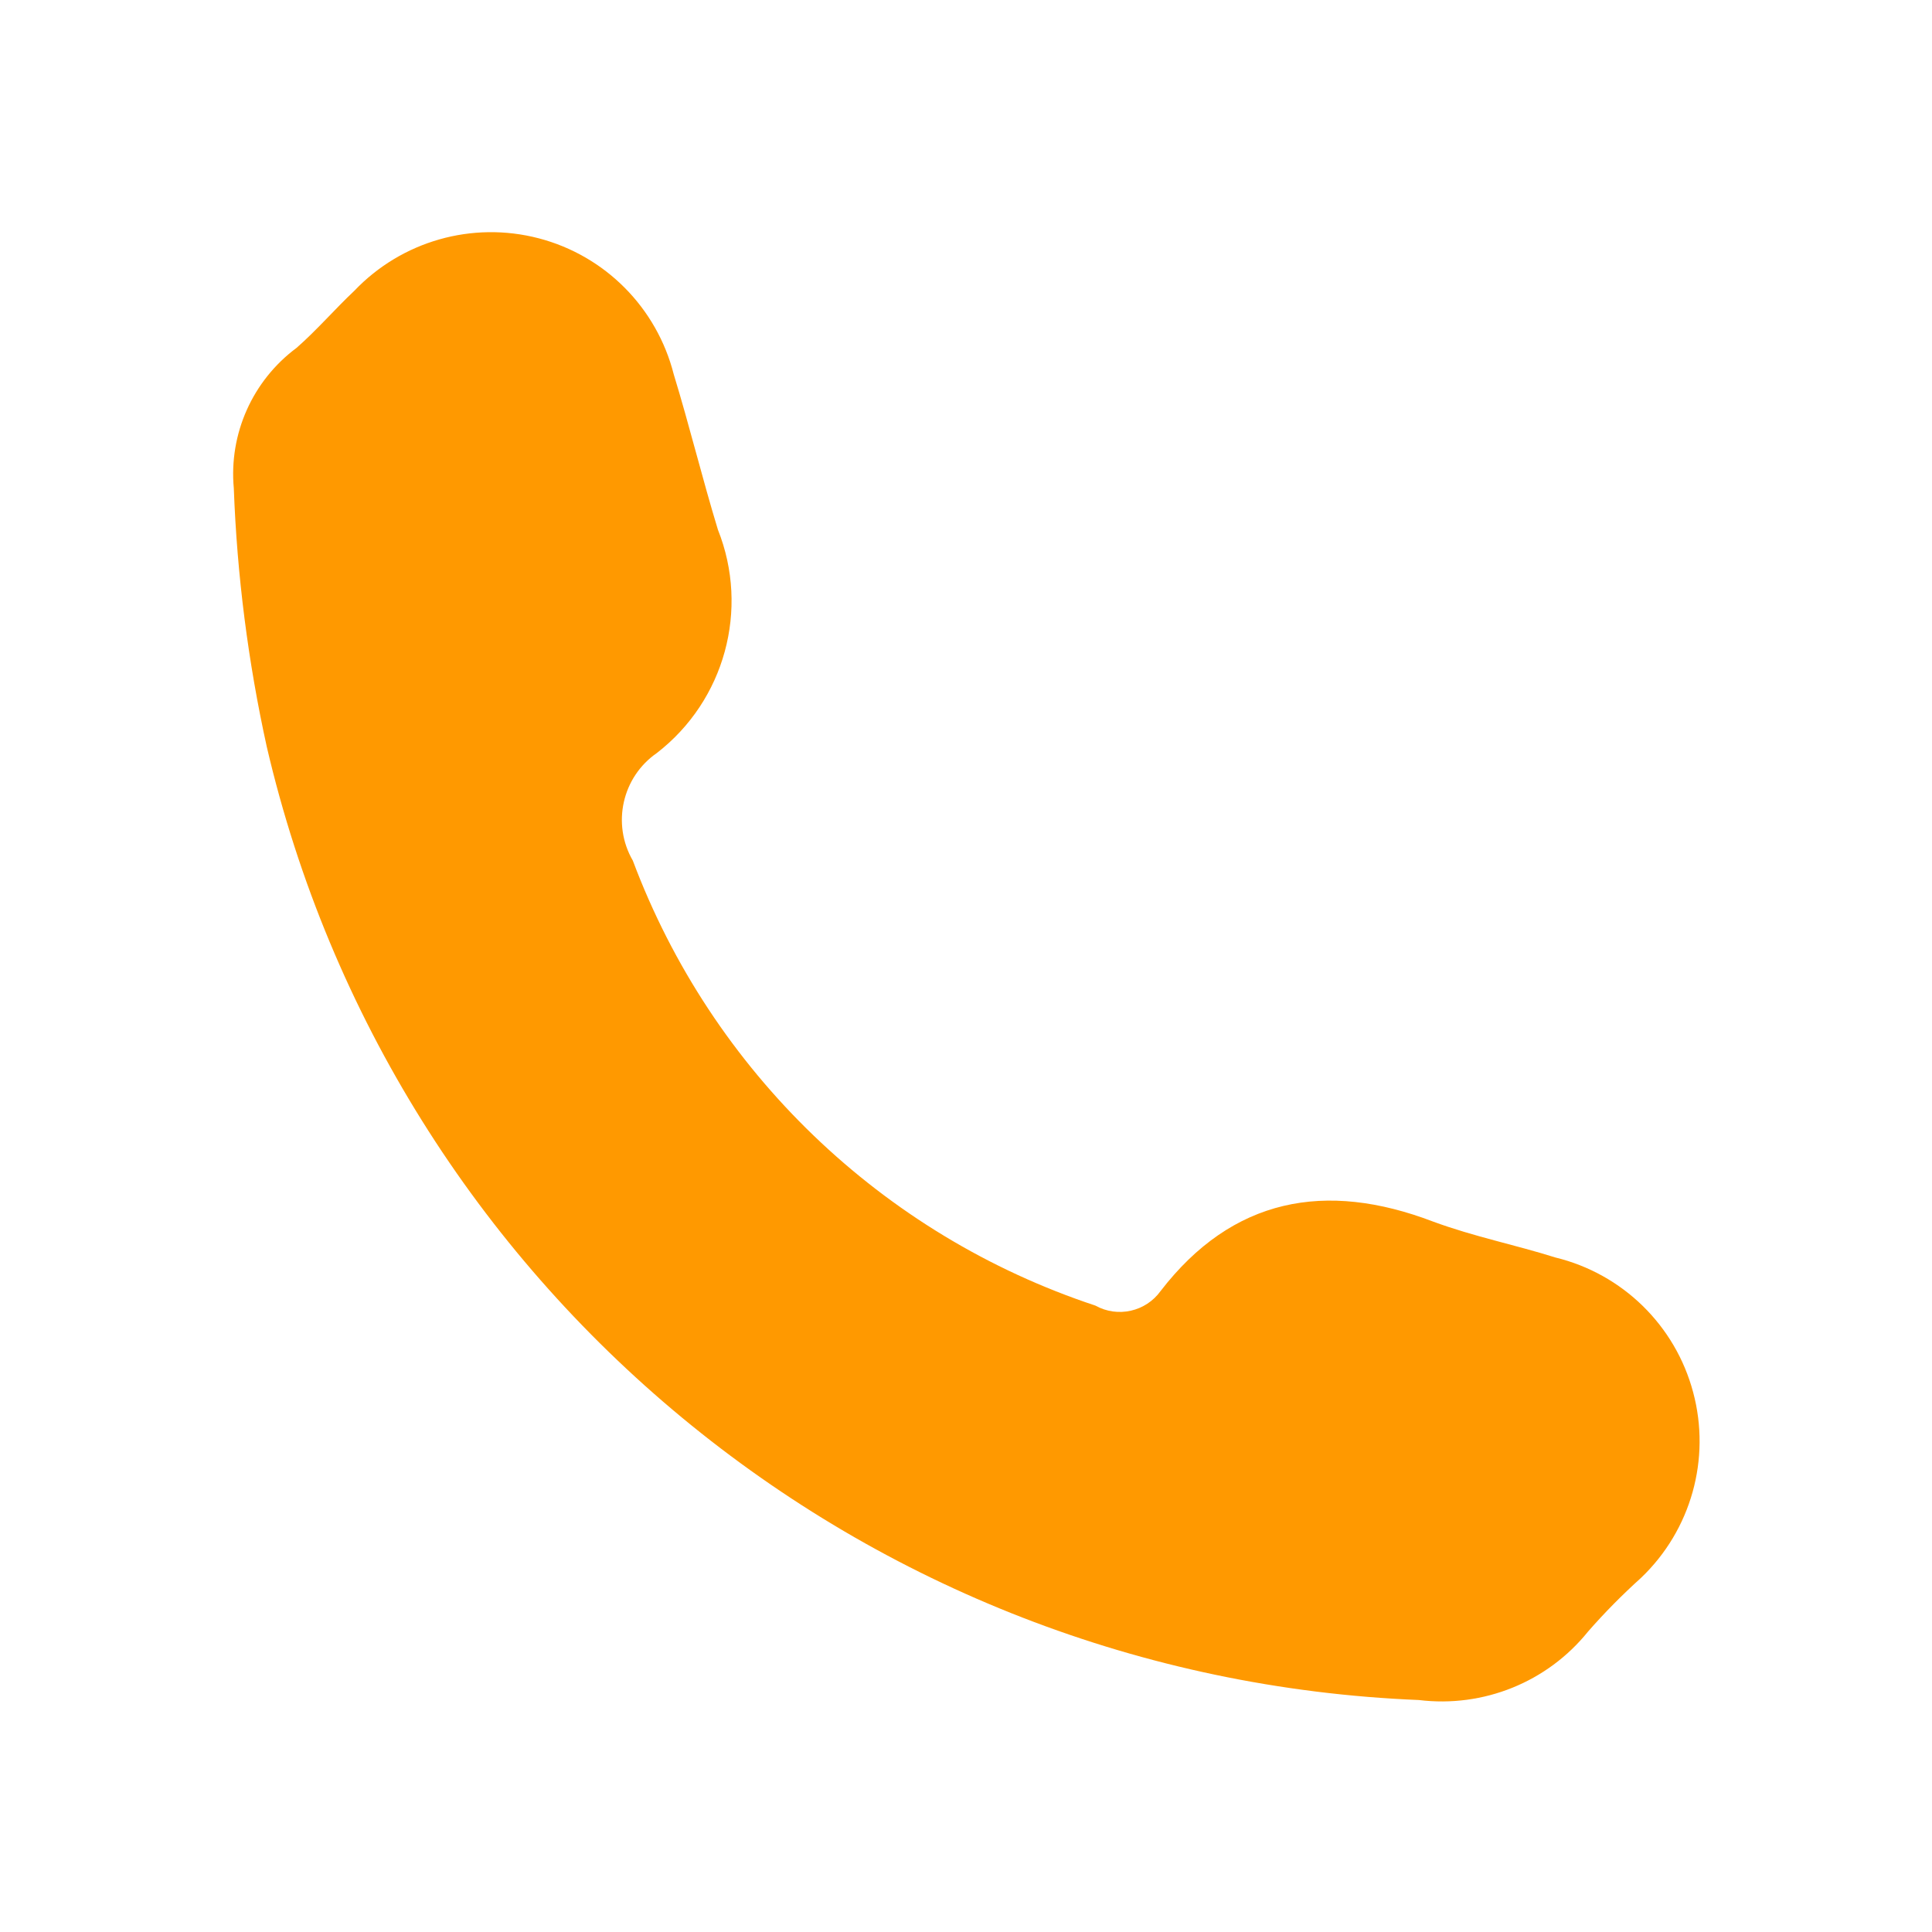 <?xml version="1.0" encoding="UTF-8"?>
<svg xmlns="http://www.w3.org/2000/svg" xmlns:xlink="http://www.w3.org/1999/xlink" width="54px" height="54px" viewBox="0 0 54 54" version="1.1">
<g id="surface1">
<path style=" stroke:none;fill-rule:nonzero;fill:rgb(100%,60%,0%);fill-opacity:1;" d="M 6.535 13.648 C 6.395 12.125 7.059 10.637 8.289 9.723 C 8.852 9.23 9.352 8.648 9.902 8.129 C 11.227 6.738 13.199 6.176 15.055 6.66 C 16.914 7.145 18.359 8.602 18.832 10.465 C 19.273 11.906 19.625 13.359 20.066 14.805 C 20.953 17.031 20.258 19.578 18.359 21.047 C 17.387 21.719 17.094 23.031 17.688 24.055 C 19.895 29.941 24.648 34.516 30.617 36.492 C 31.242 36.84 32.027 36.66 32.441 36.082 C 34.445 33.484 37.043 32.992 40.059 34.145 C 41.203 34.566 42.336 34.789 43.477 35.148 C 45.352 35.605 46.828 37.051 47.324 38.914 C 47.824 40.777 47.266 42.766 45.871 44.098 C 45.348 44.57 44.852 45.07 44.387 45.602 C 43.25 47.016 41.461 47.738 39.656 47.516 C 24.156 46.887 10.98 35.984 7.457 20.875 C 6.934 18.5 6.625 16.082 6.535 13.648 Z M 6.535 13.648 "/>
</g>
</svg>
